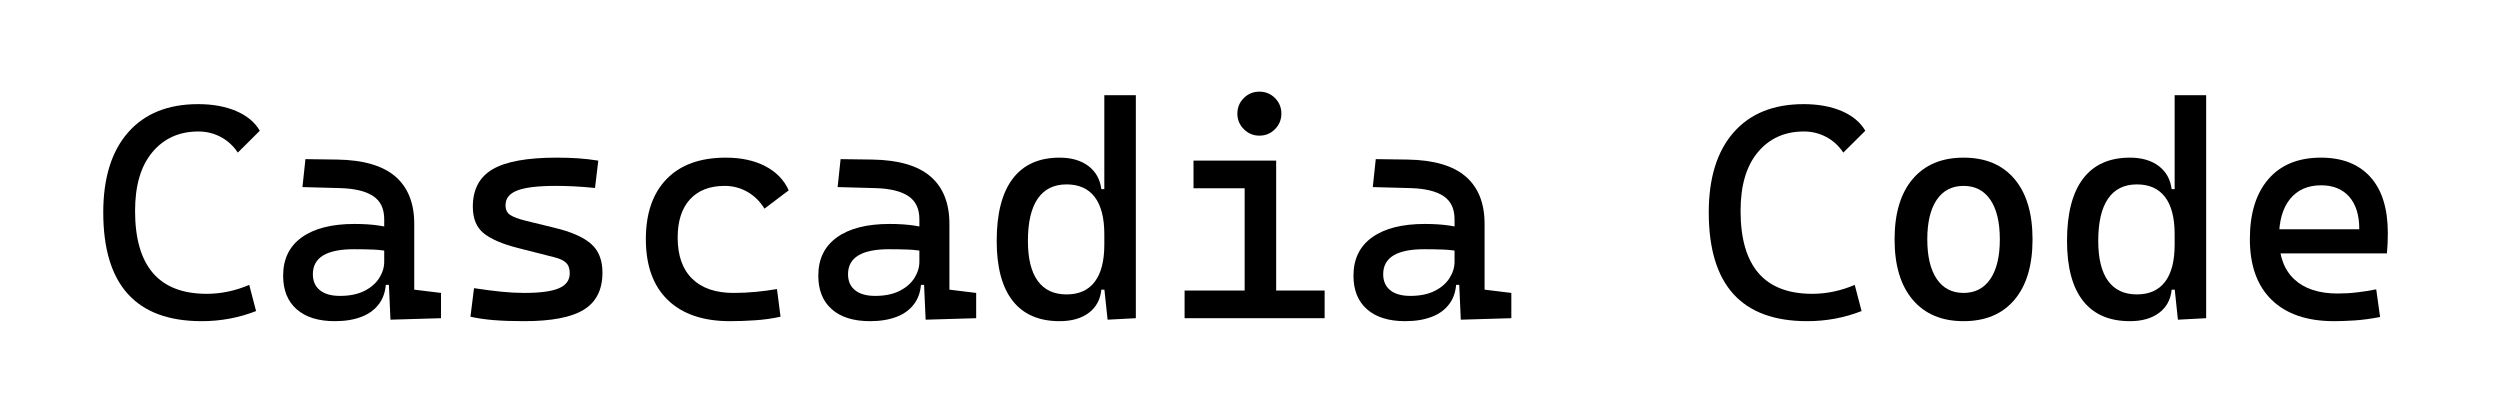 <?xml version="1.0" encoding="UTF-8"?>
<svg xmlns="http://www.w3.org/2000/svg" xmlns:xlink="http://www.w3.org/1999/xlink" width="427pt" height="70pt" viewBox="0 0 427 70" version="1.1">
<defs>
<g>
<symbol overflow="visible" id="glyph0-0">
<path style="stroke:none;" d="M 21.836 0 L 21.836 -36.055 L 27.219 -36.055 L 27.219 0 Z M 3.25 0 L 3.25 -4.824 L 27.219 -4.824 L 27.219 0 Z M 3.25 0 L 3.25 -36.055 L 8.633 -36.055 L 8.633 0 Z M 3.25 -31.23 L 3.25 -36.055 L 27.219 -36.055 L 27.219 -31.23 Z M 3.25 -31.23 "/>
</symbol>
<symbol overflow="visible" id="glyph0-1">
<path style="stroke:none;" d="M 18.992 0.508 C 7.785 0.508 2.184 -5.688 2.184 -18.078 C 2.184 -23.953 3.598 -28.5 6.422 -31.727 C 9.25 -34.949 13.238 -36.562 18.383 -36.562 C 20.871 -36.562 23.039 -36.168 24.883 -35.383 C 26.727 -34.594 28.074 -33.473 28.922 -32.016 L 25.164 -28.285 C 24.402 -29.438 23.43 -30.324 22.254 -30.953 C 21.078 -31.578 19.805 -31.891 18.434 -31.891 C 15.168 -31.891 12.547 -30.715 10.574 -28.359 C 8.602 -26.008 7.617 -22.664 7.617 -18.332 C 7.617 -8.887 11.695 -4.164 19.855 -4.164 C 22.309 -4.164 24.73 -4.672 27.117 -5.688 L 28.285 -1.219 C 25.34 -0.066 22.242 0.508 18.992 0.508 Z M 18.992 0.508 "/>
</symbol>
<symbol overflow="visible" id="glyph0-2">
<path style="stroke:none;" d="M 20.77 0.254 L 20.414 -7.719 L 19.703 -9.953 L 19.703 -16.91 C 19.703 -18.703 19.074 -20.02 17.812 -20.859 C 16.551 -21.695 14.676 -22.148 12.188 -22.219 L 5.738 -22.395 L 6.246 -27.168 L 11.68 -27.094 C 16.133 -27.023 19.438 -26.062 21.594 -24.211 C 23.754 -22.355 24.832 -19.652 24.832 -16.098 L 24.832 -4.875 L 29.402 -4.316 L 29.402 0 Z M 11.273 0.508 C 8.465 0.508 6.289 -0.168 4.75 -1.523 C 3.207 -2.879 2.438 -4.789 2.438 -7.262 C 2.438 -10.105 3.5 -12.289 5.625 -13.812 C 7.75 -15.336 10.75 -16.098 14.625 -16.098 C 16.234 -16.098 17.668 -16 18.93 -15.805 C 20.191 -15.609 21.312 -15.32 22.293 -14.93 L 21.176 -11.273 C 20.043 -11.527 18.934 -11.676 17.852 -11.719 C 16.766 -11.762 15.656 -11.781 14.523 -11.781 C 9.852 -11.781 7.516 -10.359 7.516 -7.516 C 7.516 -6.332 7.918 -5.418 8.723 -4.773 C 9.527 -4.129 10.664 -3.809 12.137 -3.809 C 13.812 -3.809 15.215 -4.098 16.34 -4.672 C 17.465 -5.246 18.305 -5.984 18.867 -6.883 C 19.426 -7.777 19.703 -8.699 19.703 -9.648 L 19.703 -12.594 L 21.277 -5.688 L 19.145 -5.688 L 20.008 -6.5 C 20.008 -4.941 19.648 -3.645 18.93 -2.602 C 18.211 -1.562 17.199 -0.781 15.895 -0.266 C 14.59 0.25 13.051 0.508 11.273 0.508 Z M 11.273 0.508 "/>
</symbol>
<symbol overflow="visible" id="glyph0-3">
<path style="stroke:none;" d="M 13.152 0.508 C 11.121 0.508 9.383 0.449 7.934 0.328 C 6.488 0.211 5.164 0.016 3.961 -0.254 L 4.57 -5.129 C 6.348 -4.859 7.918 -4.656 9.281 -4.52 C 10.645 -4.383 11.934 -4.316 13.152 -4.316 C 15.879 -4.316 17.855 -4.582 19.082 -5.117 C 20.309 -5.648 20.922 -6.5 20.922 -7.668 C 20.922 -8.48 20.707 -9.086 20.273 -9.484 C 19.844 -9.883 19.18 -10.191 18.281 -10.41 L 12.086 -11.984 C 9.43 -12.66 7.477 -13.5 6.234 -14.5 C 4.988 -15.496 4.367 -17.012 4.367 -19.043 C 4.367 -21.988 5.496 -24.121 7.758 -25.441 C 10.016 -26.762 13.66 -27.422 18.688 -27.422 C 19.992 -27.422 21.207 -27.383 22.332 -27.309 C 23.457 -27.23 24.613 -27.102 25.797 -26.914 L 25.238 -22.242 C 23.867 -22.379 22.656 -22.469 21.609 -22.523 C 20.559 -22.574 19.535 -22.598 18.535 -22.598 C 15.523 -22.598 13.34 -22.34 11.984 -21.824 C 10.629 -21.309 9.953 -20.465 9.953 -19.297 C 9.953 -18.52 10.234 -17.957 10.789 -17.609 C 11.348 -17.262 12.203 -16.945 13.355 -16.656 L 18.332 -15.438 C 21.16 -14.762 23.227 -13.855 24.539 -12.719 C 25.852 -11.586 26.508 -9.938 26.508 -7.77 C 26.508 -4.875 25.449 -2.773 23.336 -1.461 C 21.219 -0.148 17.824 0.508 13.152 0.508 Z M 13.152 0.508 "/>
</symbol>
<symbol overflow="visible" id="glyph0-4">
<path style="stroke:none;" d="M 17.824 0.508 C 13.238 0.508 9.695 -0.699 7.199 -3.109 C 4.703 -5.523 3.453 -8.988 3.453 -13.508 C 3.453 -17.91 4.633 -21.328 6.996 -23.766 C 9.355 -26.203 12.73 -27.422 17.113 -27.422 C 19.738 -27.422 21.984 -26.934 23.855 -25.961 C 25.727 -24.988 27.059 -23.613 27.852 -21.836 L 23.715 -18.711 C 22.953 -19.949 21.98 -20.906 20.797 -21.582 C 19.609 -22.258 18.316 -22.598 16.91 -22.598 C 14.371 -22.598 12.398 -21.832 10.992 -20.301 C 9.59 -18.77 8.887 -16.59 8.887 -13.762 C 8.887 -10.699 9.711 -8.359 11.363 -6.742 C 13.012 -5.125 15.371 -4.316 18.434 -4.316 C 19.688 -4.316 20.938 -4.375 22.191 -4.492 C 23.445 -4.613 24.664 -4.773 25.848 -4.977 L 26.457 -0.254 C 25.07 0.051 23.633 0.254 22.152 0.355 C 20.672 0.457 19.23 0.508 17.824 0.508 Z M 17.824 0.508 "/>
</symbol>
<symbol overflow="visible" id="glyph0-5">
<path style="stroke:none;" d="M 13.18 0.508 C 9.656 0.508 6.988 -0.652 5.168 -2.969 C 3.348 -5.289 2.438 -8.699 2.438 -13.203 C 2.438 -17.875 3.348 -21.414 5.168 -23.816 C 6.988 -26.219 9.656 -27.422 13.18 -27.422 C 15.191 -27.422 16.828 -26.949 18.09 -26 C 19.352 -25.051 20.094 -23.73 20.312 -22.039 L 22.395 -22.039 L 20.82 -14.371 C 20.82 -17.148 20.273 -19.254 19.184 -20.695 C 18.09 -22.133 16.488 -22.852 14.371 -22.852 C 12.203 -22.852 10.562 -22.039 9.445 -20.414 C 8.328 -18.789 7.77 -16.387 7.77 -13.203 C 7.77 -10.191 8.328 -7.914 9.445 -6.375 C 10.562 -4.832 12.203 -4.062 14.371 -4.062 C 16.488 -4.062 18.09 -4.781 19.184 -6.219 C 20.273 -7.66 20.82 -9.766 20.82 -12.543 L 22.648 -4.875 L 20.312 -4.875 C 20.145 -3.184 19.43 -1.863 18.168 -0.914 C 16.906 0.035 15.242 0.508 13.18 0.508 Z M 21.379 0.254 L 20.82 -5.027 L 20.82 -38.086 L 26.203 -38.086 L 26.203 0 Z M 21.379 0.254 "/>
</symbol>
<symbol overflow="visible" id="glyph0-6">
<path style="stroke:none;" d="M 14.32 0 L 14.32 -25.391 L 19.703 -25.391 L 19.703 0 Z M 4.062 0 L 4.062 -4.723 L 14.828 -4.723 L 14.828 0 Z M 19.195 0 L 19.195 -4.723 L 27.98 -4.723 L 27.98 0 Z M 5.586 -22.191 L 5.586 -26.914 L 19.703 -26.914 L 19.703 -22.191 Z M 16.836 -31.18 C 15.801 -31.18 14.918 -31.547 14.18 -32.285 C 13.445 -33.02 13.078 -33.906 13.078 -34.938 C 13.078 -35.988 13.445 -36.875 14.18 -37.602 C 14.918 -38.332 15.801 -38.695 16.836 -38.695 C 17.883 -38.695 18.773 -38.332 19.5 -37.602 C 20.227 -36.875 20.594 -35.988 20.594 -34.938 C 20.594 -33.906 20.227 -33.02 19.5 -32.285 C 18.773 -31.547 17.883 -31.18 16.836 -31.18 Z M 16.836 -31.18 "/>
</symbol>
<symbol overflow="visible" id="glyph0-7">
<g>
</g>
</symbol>
<symbol overflow="visible" id="glyph0-8">
<path style="stroke:none;" d="M 15.234 0.508 C 11.512 0.508 8.617 -0.711 6.551 -3.148 C 4.484 -5.586 3.453 -9.023 3.453 -13.457 C 3.453 -17.91 4.484 -21.348 6.551 -23.777 C 8.617 -26.207 11.512 -27.422 15.234 -27.422 C 18.977 -27.422 21.875 -26.207 23.93 -23.777 C 25.988 -21.348 27.016 -17.91 27.016 -13.457 C 27.016 -9.023 25.988 -5.586 23.93 -3.148 C 21.875 -0.711 18.977 0.508 15.234 0.508 Z M 15.234 -4.316 C 17.215 -4.316 18.742 -5.113 19.816 -6.703 C 20.891 -8.293 21.43 -10.547 21.43 -13.457 C 21.43 -16.387 20.891 -18.641 19.816 -20.223 C 18.742 -21.805 17.215 -22.598 15.234 -22.598 C 13.254 -22.598 11.727 -21.805 10.652 -20.223 C 9.578 -18.641 9.039 -16.387 9.039 -13.457 C 9.039 -10.547 9.578 -8.293 10.652 -6.703 C 11.727 -5.113 13.254 -4.316 15.234 -4.316 Z M 15.234 -4.316 "/>
</symbol>
<symbol overflow="visible" id="glyph0-9">
<path style="stroke:none;" d="M 17.57 0.508 C 12.984 0.508 9.441 -0.699 6.945 -3.109 C 4.449 -5.523 3.199 -8.988 3.199 -13.508 C 3.199 -17.91 4.258 -21.328 6.375 -23.766 C 8.488 -26.203 11.477 -27.422 15.336 -27.422 C 18.977 -27.422 21.789 -26.32 23.777 -24.121 C 25.766 -21.922 26.762 -18.723 26.762 -14.523 C 26.762 -13.289 26.711 -12.137 26.609 -11.07 L 7.719 -11.07 L 7.719 -15.184 L 21.887 -15.184 C 21.887 -17.605 21.312 -19.461 20.16 -20.758 C 19.008 -22.051 17.418 -22.699 15.387 -22.699 C 13.102 -22.699 11.328 -21.922 10.066 -20.363 C 8.805 -18.805 8.176 -16.605 8.176 -13.762 C 8.176 -10.648 9.043 -8.277 10.777 -6.652 C 12.512 -5.027 14.98 -4.215 18.18 -4.215 C 19.297 -4.215 20.398 -4.277 21.48 -4.406 C 22.562 -4.531 23.664 -4.707 24.781 -4.926 L 25.441 -0.203 C 23.852 0.102 22.395 0.297 21.074 0.383 C 19.754 0.465 18.586 0.508 17.57 0.508 Z M 17.57 0.508 "/>
</symbol>
</g>
</defs>
<g id="surface1327">
<g style="fill:rgb(0%,0%,0%);fill-opacity:1;">
  <use xlink:href="#glyph0-1" x="15.453" y="54.348"/>
  <use xlink:href="#glyph0-2" x="45.922" y="54.348"/>
  <use xlink:href="#glyph0-3" x="76.391" y="54.348"/>
  <use xlink:href="#glyph0-4" x="106.859" y="54.348"/>
  <use xlink:href="#glyph0-2" x="137.328" y="54.348"/>
  <use xlink:href="#glyph0-5" x="167.797" y="54.348"/>
  <use xlink:href="#glyph0-6" x="198.266" y="54.348"/>
  <use xlink:href="#glyph0-2" x="228.734" y="54.348"/>
  <use xlink:href="#glyph0-7" x="259.203" y="54.348"/>
  <use xlink:href="#glyph0-1" x="289.672" y="54.348"/>
  <use xlink:href="#glyph0-8" x="320.141" y="54.348"/>
  <use xlink:href="#glyph0-5" x="350.609" y="54.348"/>
  <use xlink:href="#glyph0-9" x="381.078" y="54.348"/>
</g>
</g>
</svg>

